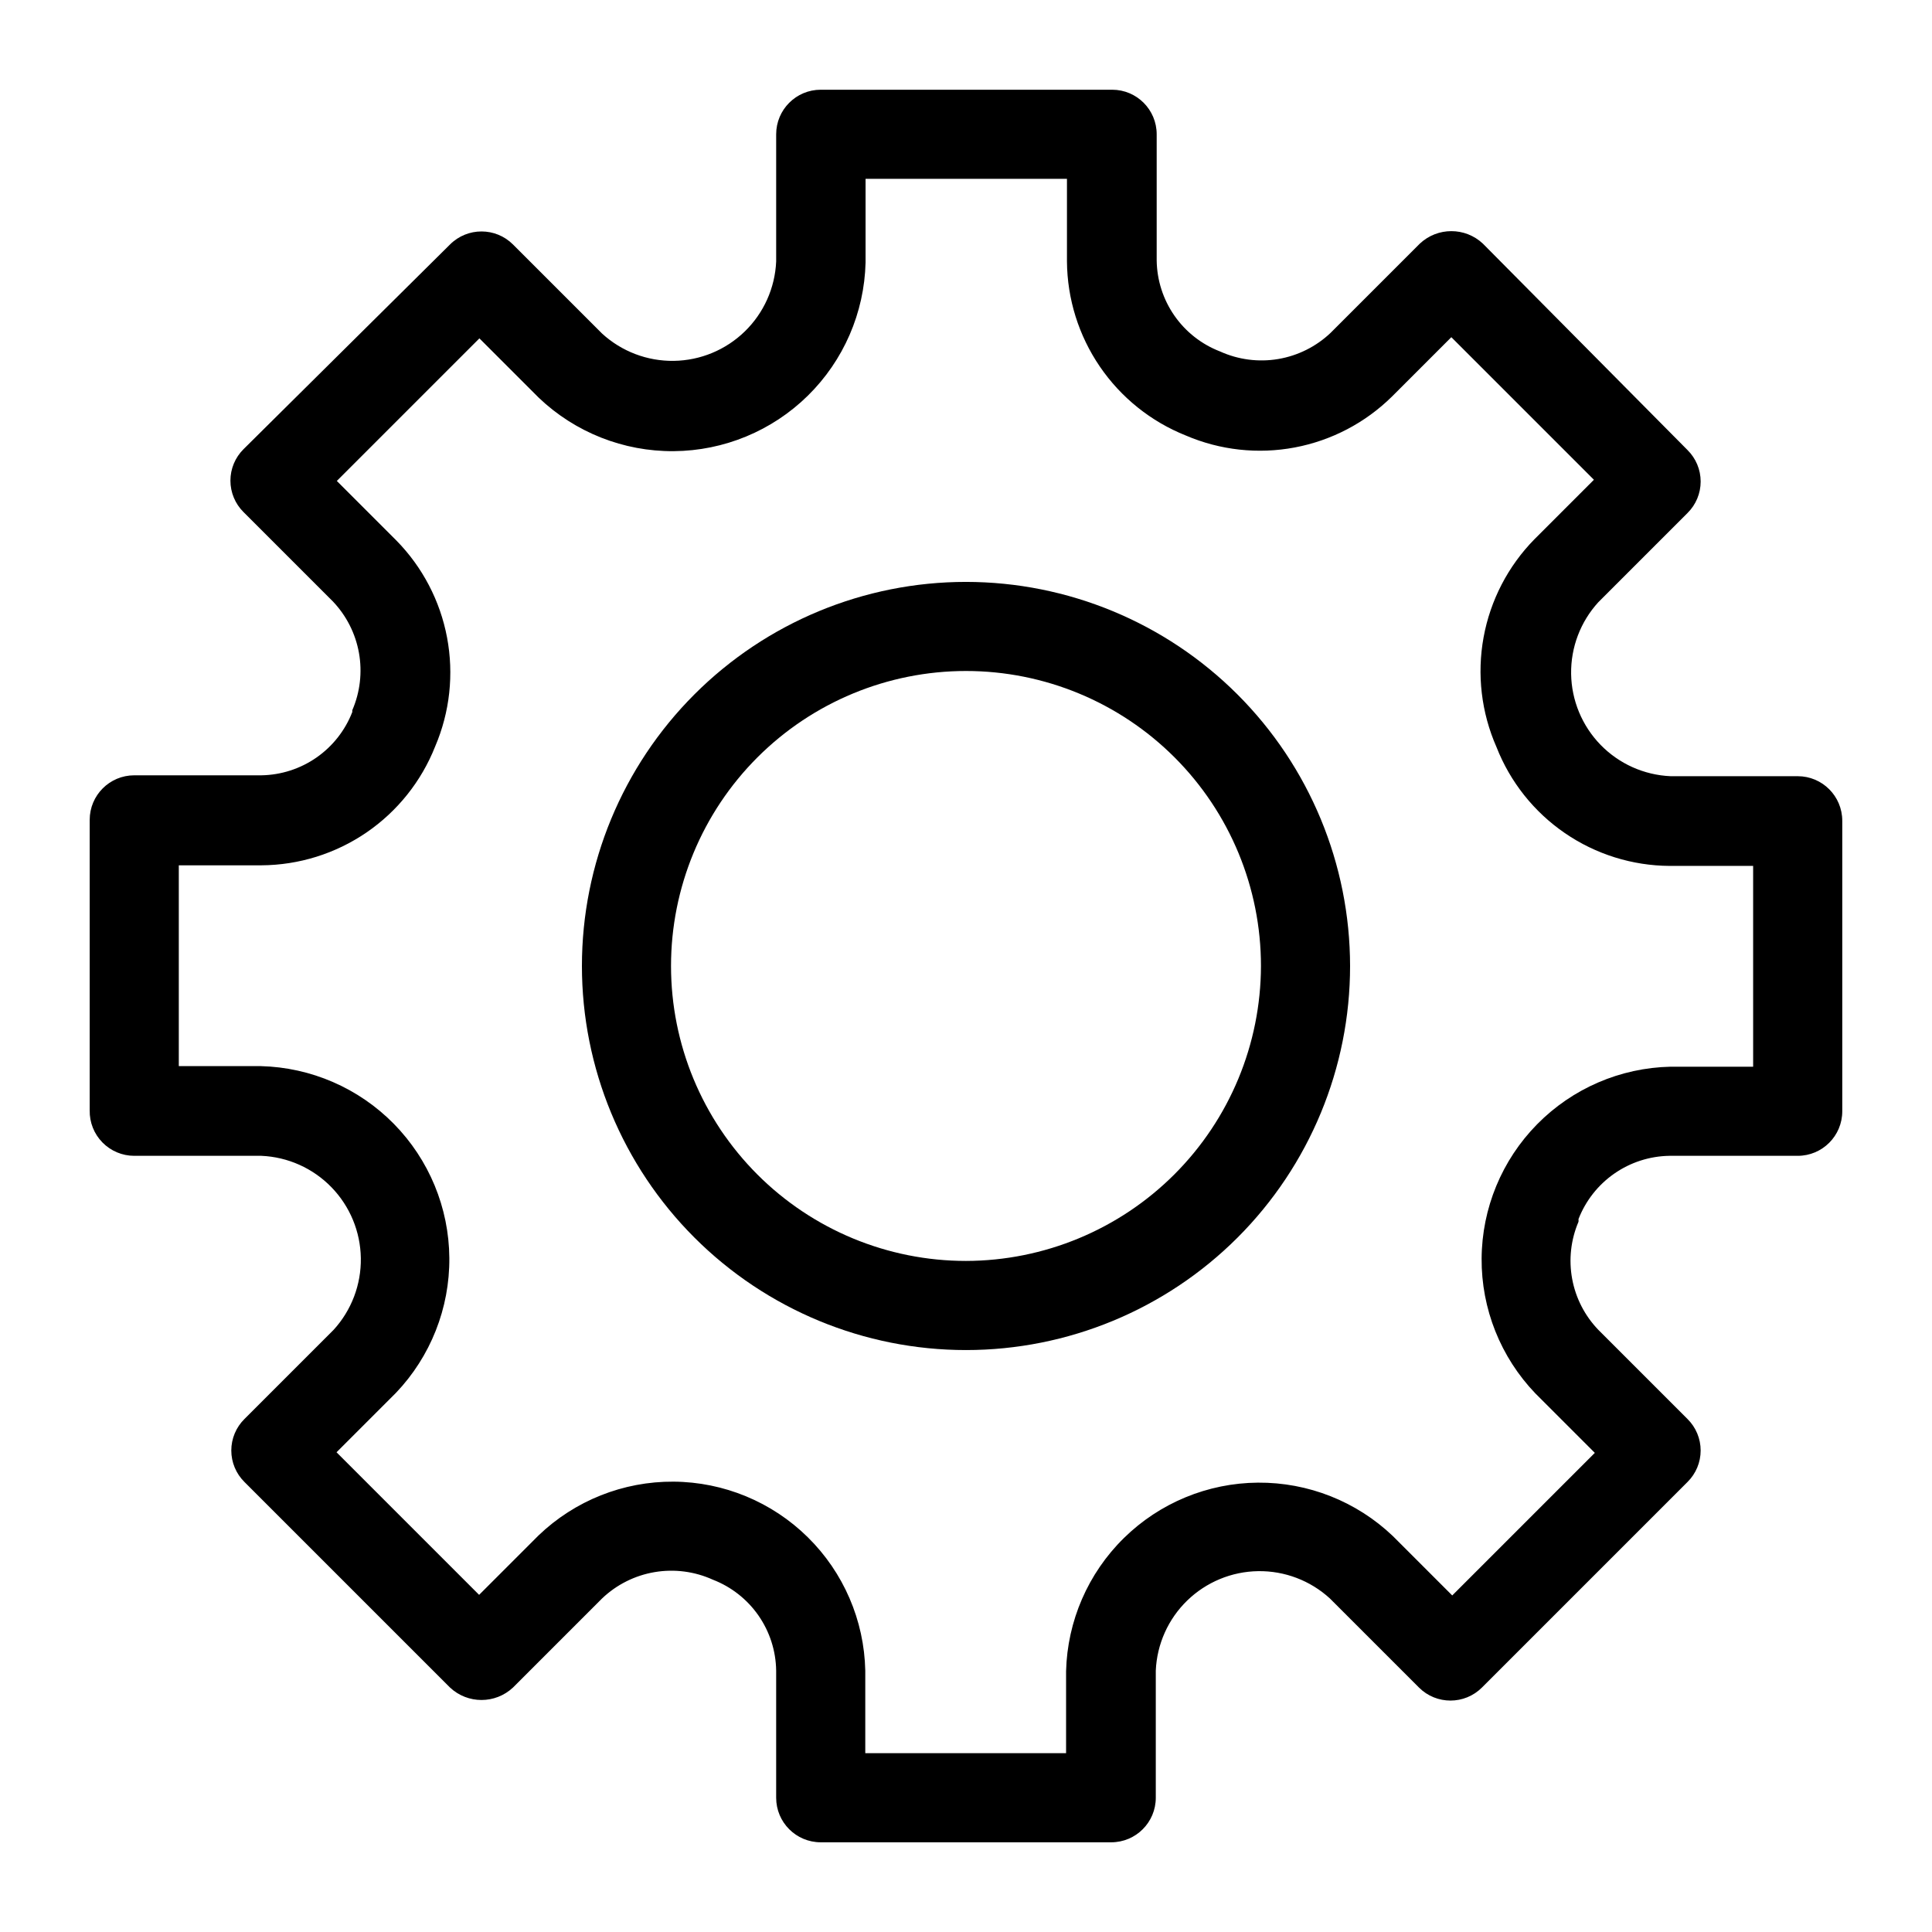 <?xml version="1.0" encoding="UTF-8"?>
<!-- Uploaded to: SVG Repo, www.svgrepo.com, Generator: SVG Repo Mixer Tools -->
<svg fill="#000000" width="800px" height="800px" version="1.1" viewBox="144 144 512 512" xmlns="http://www.w3.org/2000/svg">
 <g>
  <path d="m400 298.21c-26.996 0-52.887 10.723-71.973 29.812-19.09 19.086-29.812 44.977-29.812 71.973 0 26.992 10.723 52.883 29.812 71.973 19.086 19.086 44.977 29.812 71.973 29.812 26.992 0 52.883-10.727 71.973-29.812 19.086-19.09 29.812-44.98 29.812-71.973-0.023-26.988-10.754-52.867-29.836-71.953-19.086-19.082-44.961-29.812-71.949-29.832zm0 179.95c-20.734 0-40.617-8.234-55.277-22.895-14.656-14.66-22.895-34.543-22.895-55.273 0-20.734 8.238-40.617 22.895-55.277 14.66-14.656 34.543-22.895 55.277-22.895 20.73 0 40.613 8.238 55.273 22.895 14.66 14.66 22.895 34.543 22.895 55.277-0.043 20.719-8.289 40.574-22.941 55.227-14.652 14.652-34.508 22.898-55.227 22.941z"/>
  <path d="m620.41 349.7h-33.691c-7.023-0.305-13.664-3.281-18.562-8.32-4.898-5.043-7.688-11.766-7.793-18.793-0.105-7.027 2.481-13.832 7.227-19.016l23.617-23.617c2.231-2.203 3.484-5.207 3.484-8.344s-1.254-6.141-3.484-8.344l-54.238-54.711c-4.695-4.398-11.996-4.398-16.691 0l-23.617 23.617h0.004c-3.844 3.66-8.691 6.086-13.922 6.973-5.234 0.883-10.609 0.18-15.441-2.016-4.879-1.883-9.082-5.184-12.07-9.477-2.988-4.293-4.625-9.379-4.699-14.609v-33.457c0-6.523-5.285-11.809-11.805-11.809h-77.227c-6.519 0-11.809 5.285-11.809 11.809v33.691c-0.305 7.023-3.281 13.664-8.32 18.562-5.043 4.902-11.766 7.688-18.793 7.793-7.027 0.105-13.832-2.481-19.016-7.227l-23.617-23.617c-4.609-4.602-12.078-4.602-16.688 0l-54.711 54.238c-2.231 2.207-3.484 5.211-3.484 8.348 0 3.133 1.254 6.141 3.484 8.344l23.617 23.617v-0.004c3.613 3.773 6.031 8.523 6.957 13.664 0.922 5.137 0.312 10.438-1.762 15.227v0.473c-1.895 4.875-5.195 9.07-9.488 12.059-4.289 2.988-9.375 4.625-14.602 4.711h-33.691c-6.523 0-11.809 5.285-11.809 11.809v76.988c-0.062 3.172 1.152 6.234 3.375 8.5 2.219 2.266 5.262 3.543 8.434 3.543h33.691c7.023 0.305 13.664 3.281 18.562 8.32 4.902 5.043 7.688 11.766 7.793 18.793 0.105 7.027-2.481 13.832-7.227 19.016l-23.617 23.617c-2.231 2.203-3.484 5.207-3.484 8.344s1.254 6.141 3.484 8.344l54.477 54.477c4.691 4.398 11.996 4.398 16.688 0l23.617-23.617c3.84-3.66 8.691-6.09 13.922-6.973 5.234-0.883 10.609-0.184 15.441 2.012 4.879 1.887 9.082 5.188 12.07 9.48s4.625 9.379 4.695 14.609v33.691c0 6.523 5.289 11.809 11.809 11.809h76.988c6.523 0 11.809-5.285 11.809-11.809v-33.691c0.305-7.023 3.281-13.664 8.32-18.562 5.043-4.898 11.766-7.688 18.793-7.793 7.027-0.105 13.832 2.481 19.016 7.227l23.617 23.617c4.609 4.602 12.078 4.602 16.688 0l54.477-54.477c2.231-2.203 3.484-5.207 3.484-8.344s-1.254-6.141-3.484-8.344l-23.617-23.617c-3.598-3.731-6.016-8.434-6.953-13.531-0.938-5.098-0.355-10.355 1.68-15.121 0.027-0.234 0.027-0.473 0-0.711 1.895-4.871 5.195-9.07 9.484-12.055 4.293-2.988 9.375-4.629 14.602-4.711h34.008c6.523 0 11.809-5.285 11.809-11.809v-76.988c0-6.519-5.285-11.809-11.809-11.809zm-11.809 76.988h-21.883c-13.32 0.285-26.004 5.754-35.355 15.246-9.352 9.492-14.633 22.258-14.719 35.582-0.086 13.32 5.031 26.152 14.258 35.766l15.742 15.742-37.785 37.785-15.742-15.742c-9.629-9.18-22.453-14.254-35.754-14.152-13.305 0.102-26.043 5.371-35.531 14.695-9.488 9.328-14.977 21.977-15.309 35.273v21.727h-53.215v-21.883c-0.285-13.32-5.754-26.004-15.246-35.355-9.492-9.352-22.254-14.633-35.578-14.719-13.324-0.086-26.156 5.031-35.77 14.258l-15.742 15.742-37.785-37.785 15.742-15.742c9.18-9.629 14.254-22.453 14.152-35.754-0.102-13.305-5.371-26.043-14.695-35.531-9.324-9.488-21.977-14.977-35.273-15.309h-21.727v-53.215h21.883c9.941-0.055 19.641-3.086 27.848-8.695 8.203-5.613 14.547-13.551 18.203-22.793 3.894-9.102 4.992-19.156 3.156-28.887-1.836-9.727-6.523-18.688-13.469-25.746l-15.742-15.742 37.785-37.785 15.742 15.742c9.629 9.18 22.453 14.254 35.754 14.152 13.305-0.102 26.047-5.371 35.531-14.695 9.488-9.324 14.977-21.977 15.309-35.273v-22.199h53.371v21.883c0.074 9.949 3.106 19.648 8.715 27.863 5.609 8.219 13.539 14.578 22.773 18.266 9.102 3.906 19.16 5.012 28.891 3.172 9.73-1.836 18.691-6.531 25.742-13.48l15.742-15.742 37.785 37.785-15.742 15.742c-7 7.121-11.699 16.18-13.496 26.004-1.797 9.824-0.605 19.961 3.422 29.098 3.621 9.238 9.93 17.176 18.113 22.789 8.18 5.613 17.859 8.645 27.781 8.699h22.117z"/>
 </g>
</svg>